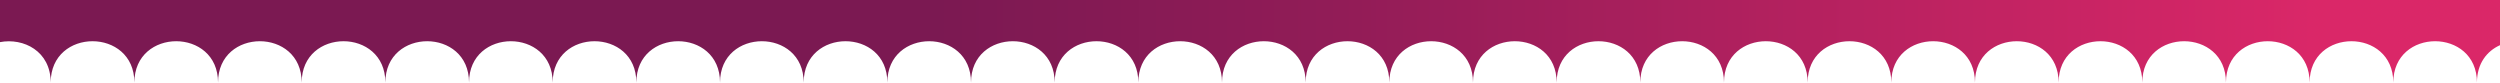 <?xml version="1.0" encoding="UTF-8"?> <svg xmlns="http://www.w3.org/2000/svg" xmlns:xlink="http://www.w3.org/1999/xlink" id="Layer_1" data-name="Layer 1" viewBox="0 0 1920 63.38"> <defs> <style>.cls-1{fill:none;}.cls-2{clip-path:url(#clip-path);}.cls-3{fill:url(#linear-gradient);}</style> <clipPath id="clip-path" transform="translate(-457.62 -1385.35)"> <path class="cls-1" d="M457.62,1385.35v32.35c18-3.44,38.94,6.89,38.94,31,0-42.25,64.26-42.25,64.26,0,0-42.25,64.25-42.25,64.25,0,0-42.25,64.25-42.25,64.25,0,0-42.25,64.25-42.25,64.25,0,0-42.25,64.26-42.25,64.26,0,0-42.25,64.25-42.25,64.25,0,0-42.25,64.25-42.25,64.25,0,0-42.25,64.26-42.25,64.26,0,0-42.25,64.25-42.25,64.25,0,0-42.25,64.25-42.25,64.25,0,0-42.25,64.26-42.25,64.26,0,0-42.25,64.25-42.25,64.25,0,0-42.25,64.25-42.25,64.25,0,0-42.25,64.26-42.25,64.26,0,0-42.25,64.25-42.25,64.25,0,0-42.25,64.25-42.25,64.25,0,0-42.25,64.25-42.25,64.25,0,0-42.25,64.26-42.25,64.26,0,0-42.25,64.25-42.25,64.25,0,0-42.25,64.26-42.25,64.26,0,0-42.25,64.25-42.25,64.25,0,0-42.25,64.25-42.25,64.25,0,0-42.25,64.25-42.25,64.25,0,0-42.25,64.25-42.25,64.25,0,0-42.25,64.26-42.25,64.26,0,0-42.25,64.25-42.25,64.25,0,0-42.25,64.25-42.25,64.25,0,0-42.25,64.26-42.25,64.26,0,0-42.25,64.25-42.25,64.25,0,0-14.6,7.67-24.16,17.72-28.67v-34.7Z"></path> </clipPath> <linearGradient id="linear-gradient" x1="458" y1="1957.25" x2="459" y2="1957.25" gradientTransform="matrix(-1759.32, 0, 0, 1759.32, 807561.53, -3443395.34)" gradientUnits="userSpaceOnUse"> <stop offset="0" stop-color="#da2768"></stop> <stop offset="0" stop-color="#da2768"></stop> <stop offset="0.07" stop-color="#ce2565"></stop> <stop offset="0.43" stop-color="#921c57"></stop> <stop offset="0.61" stop-color="#7b1952"></stop> <stop offset="1" stop-color="#7b1952"></stop> </linearGradient> </defs> <g class="cls-2"> <rect class="cls-3" width="1920" height="63.38"></rect> </g> </svg> 